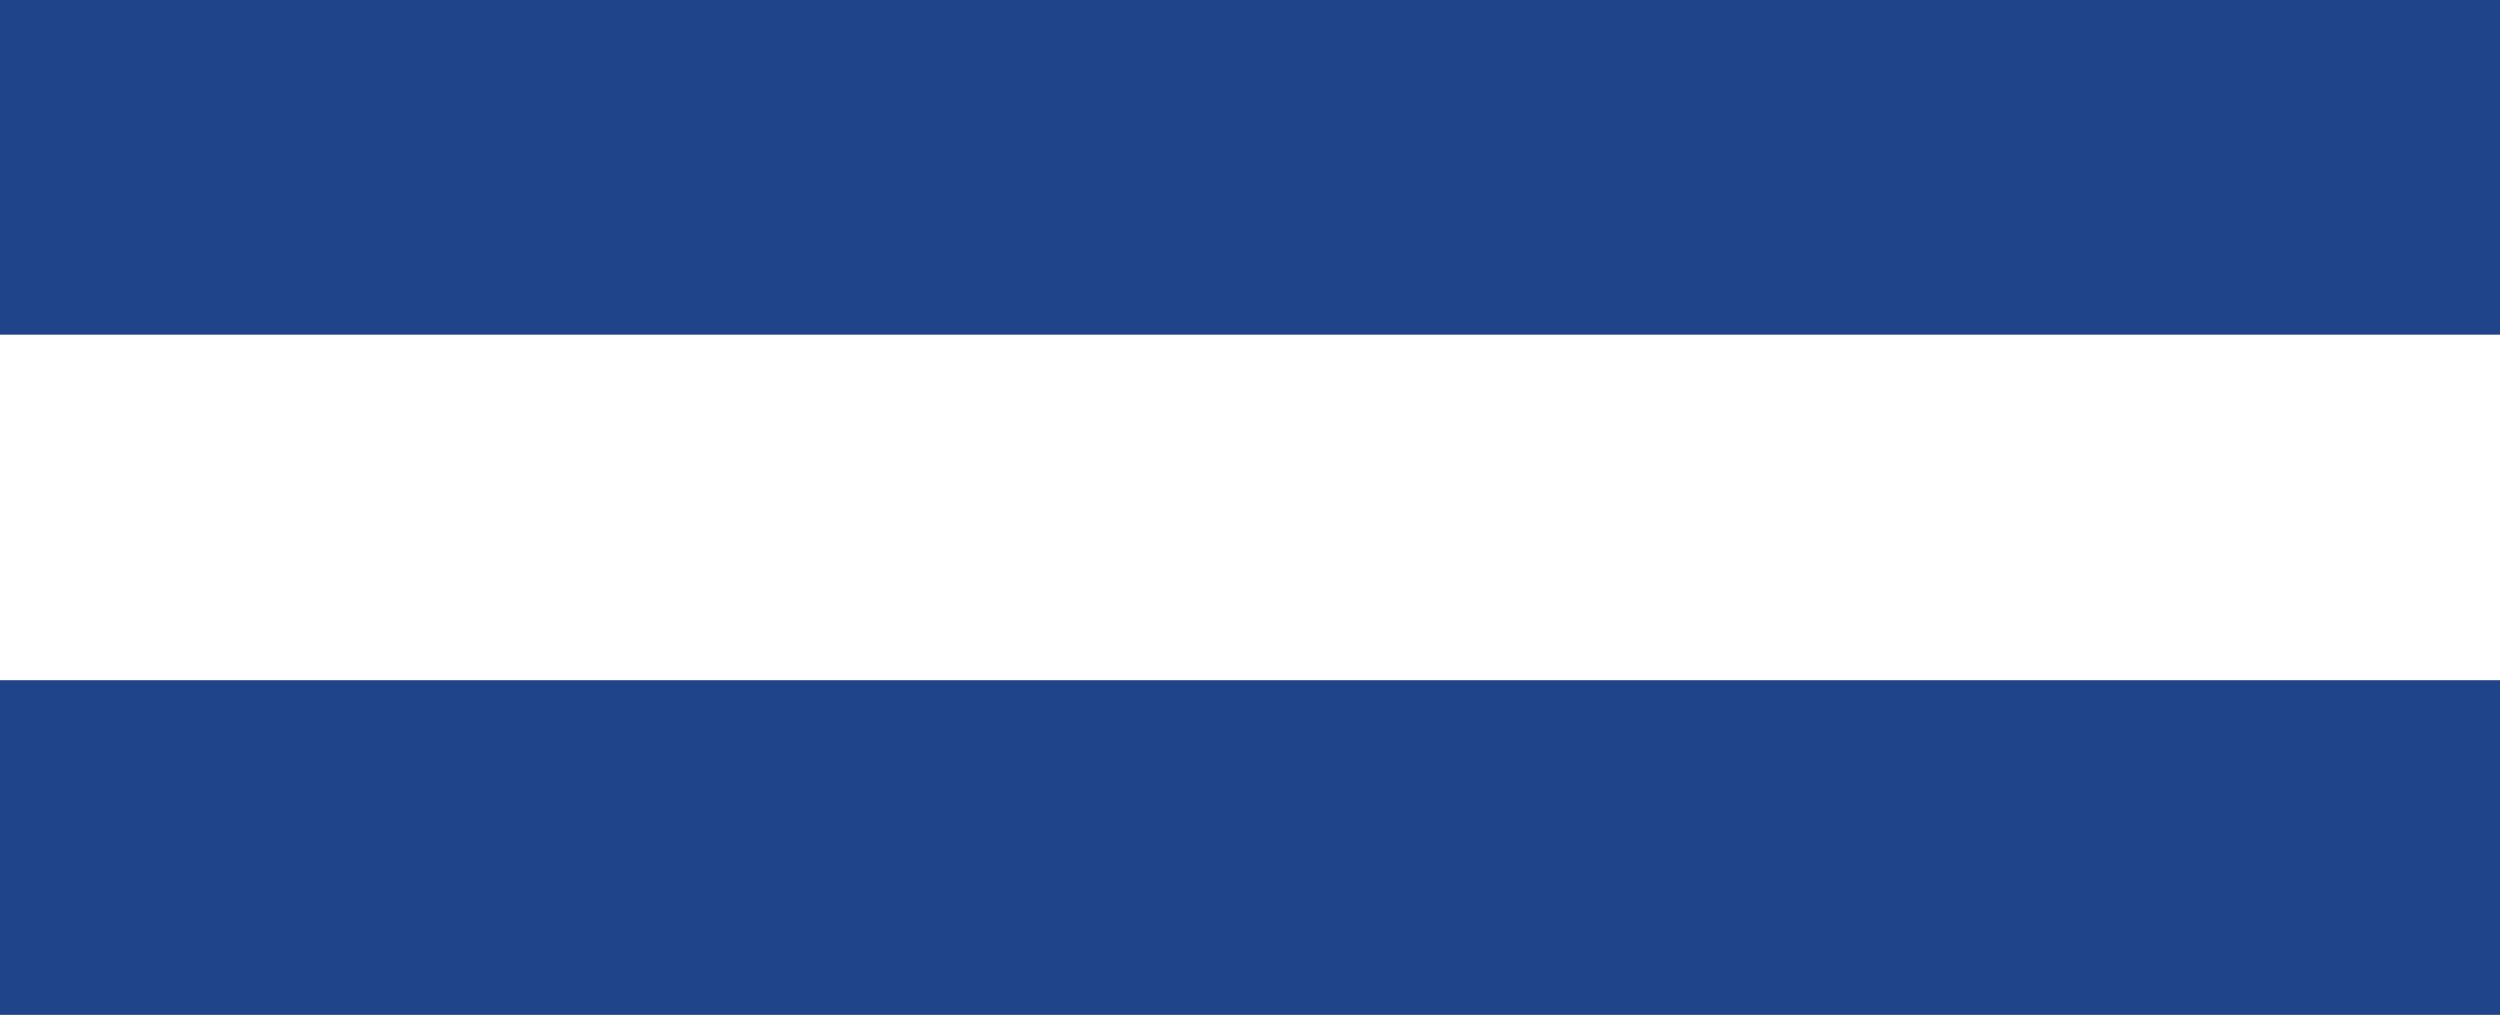 <svg xmlns="http://www.w3.org/2000/svg" viewBox="0 0 29.88 12.13"><defs><style>.cls-1{fill:none;stroke:#204489;stroke-miterlimit:10;stroke-width:4px;}</style></defs><g id="Layer_2" data-name="Layer 2"><g id="Layer_1-2" data-name="Layer 1"><line class="cls-1" y1="2" x2="29.88" y2="2"/><line class="cls-1" y1="10.13" x2="29.88" y2="10.13"/></g></g></svg>